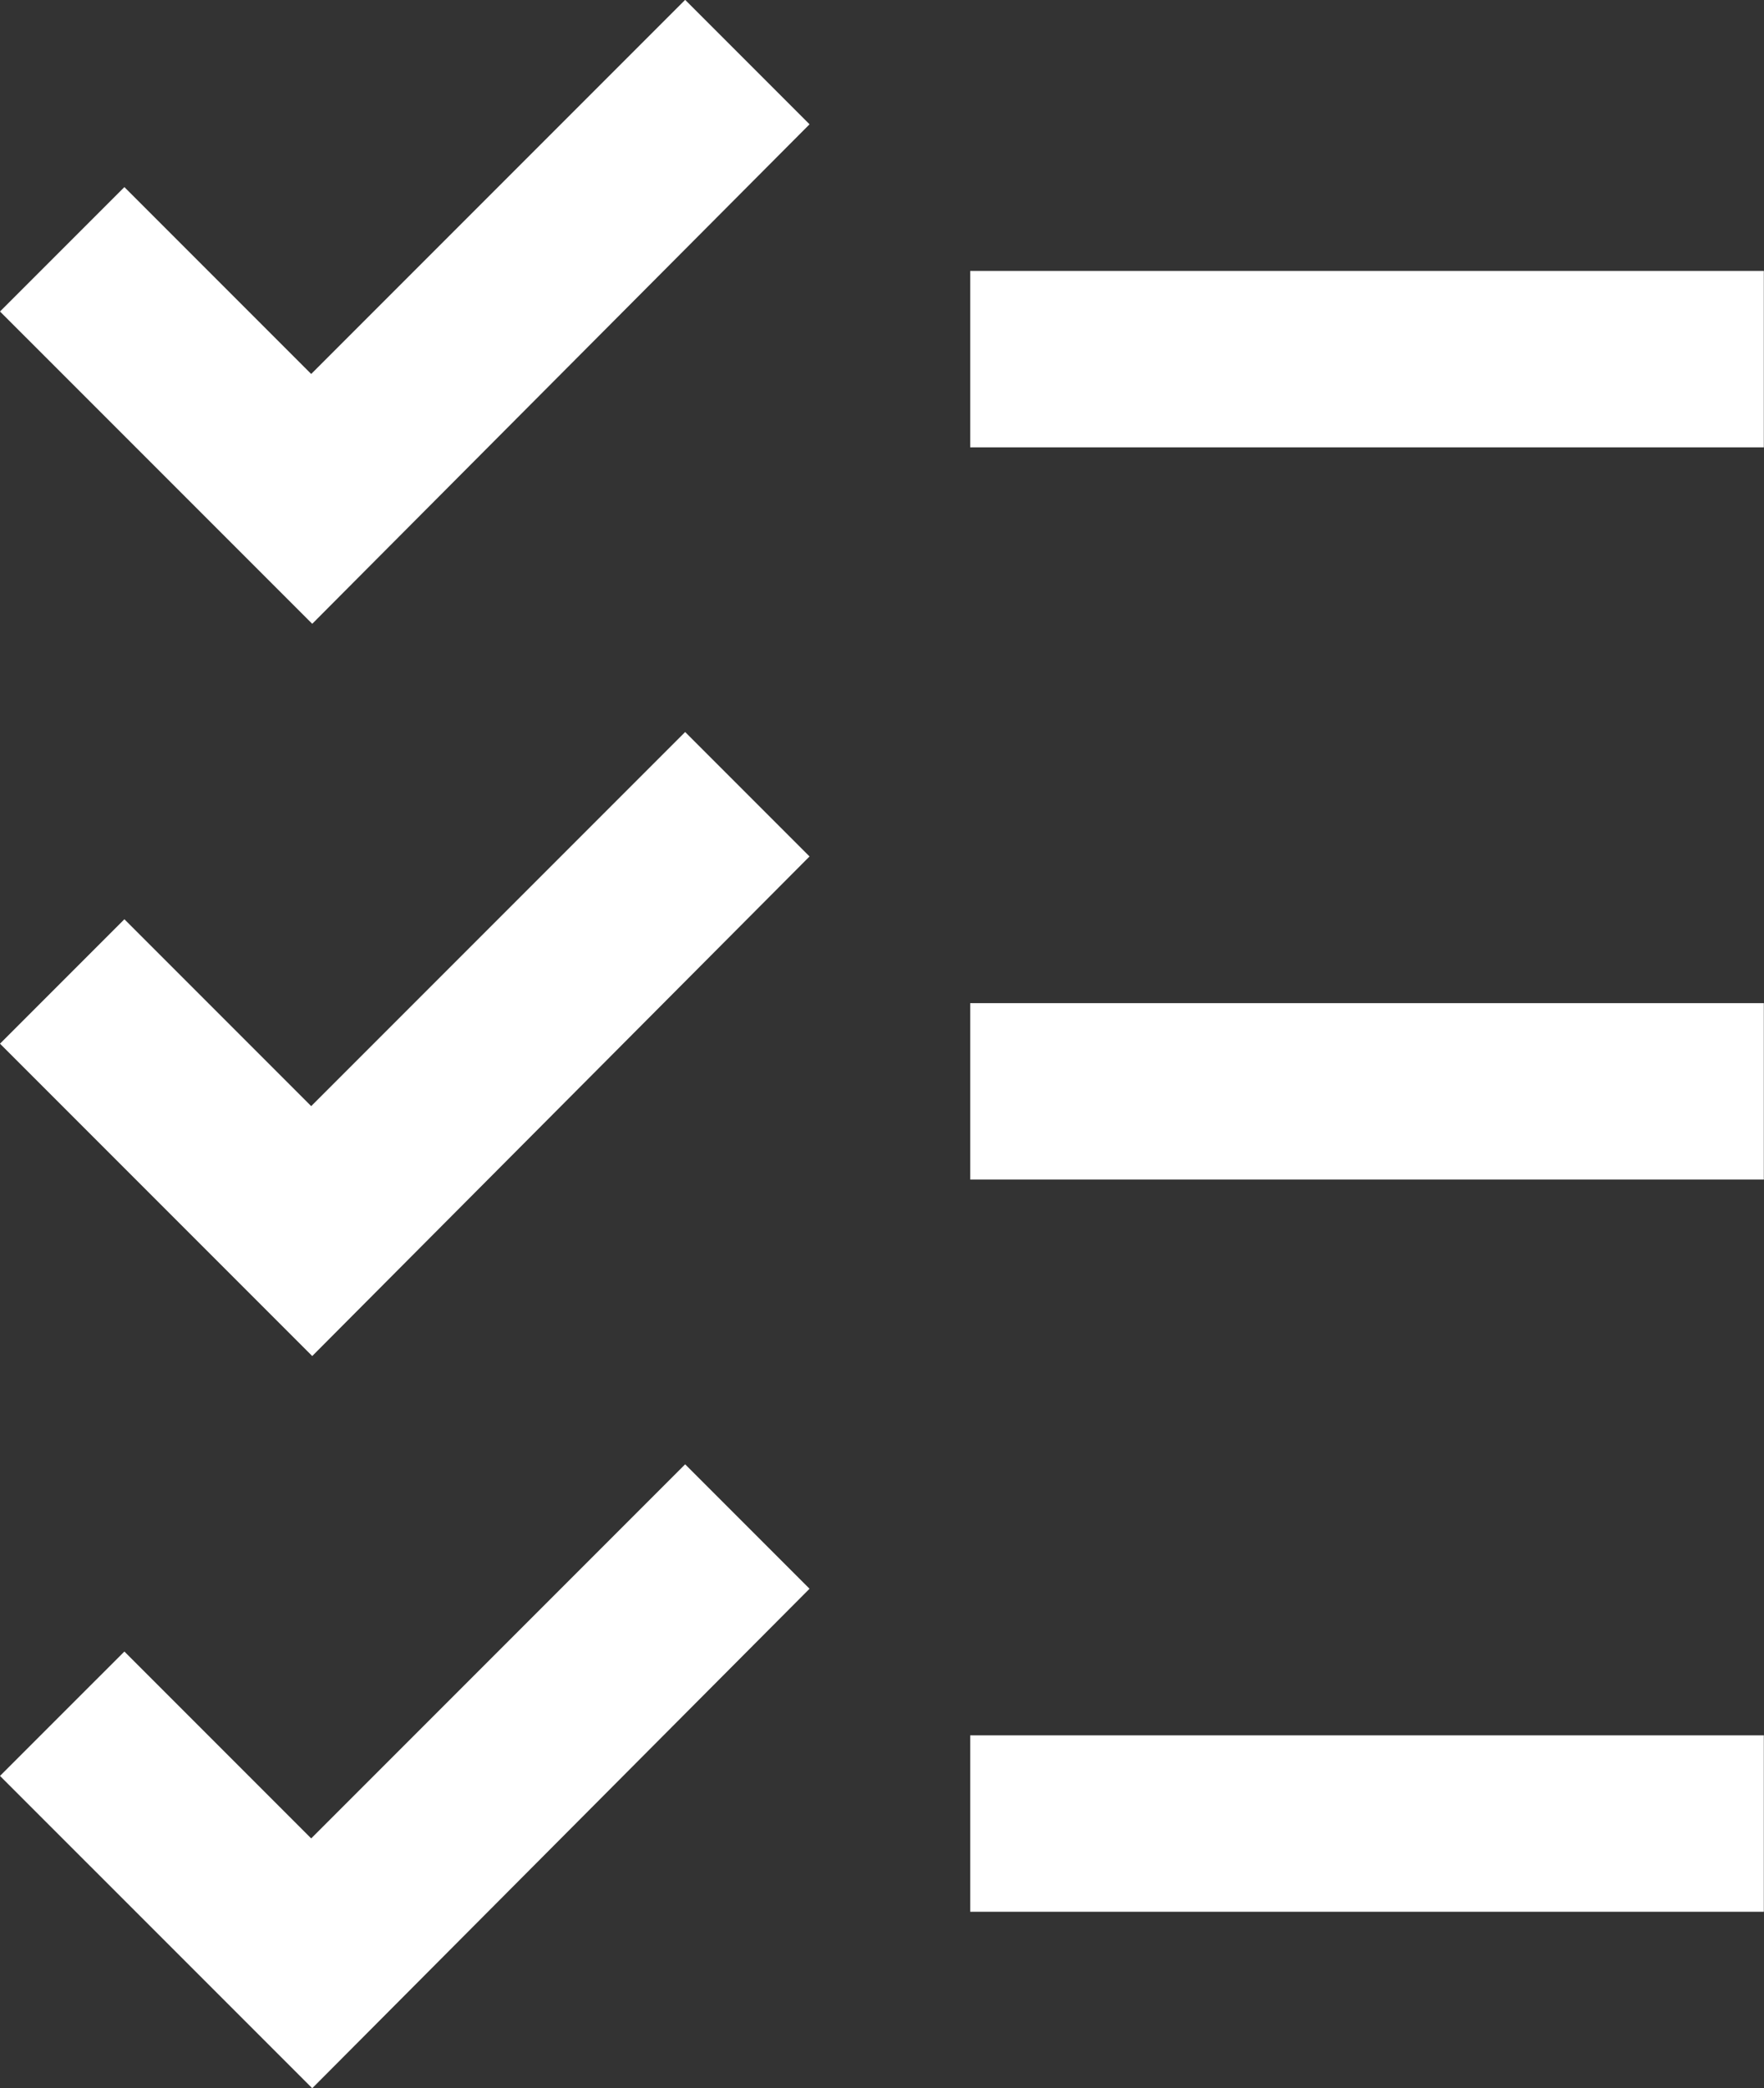 <svg xmlns="http://www.w3.org/2000/svg" width="40.604" height="48.049"><rect width="100%" height="100%" fill="#333333" stroke="none"/><g data-name="Group 3646"><g data-name="Group 3600" fill="#fff"><path data-name="Icon material-checklist" d="M40.6 6.233H22.332v4.06H40.6Zm0 16.848H22.332v4.06H40.6ZM7.187 14.353 0 7.167l2.863-2.862 4.3 4.3 8.608-8.608 2.863 2.863Zm0 16.848L0 24.014l2.863-2.863 4.3 4.3 8.608-8.608 2.863 2.863ZM40.6 39.928H22.332v4.06H40.6Zm-33.413 8.12L0 40.862 2.863 38l4.3 4.3 8.608-8.608 2.863 2.863Z"/></g></g></svg>
